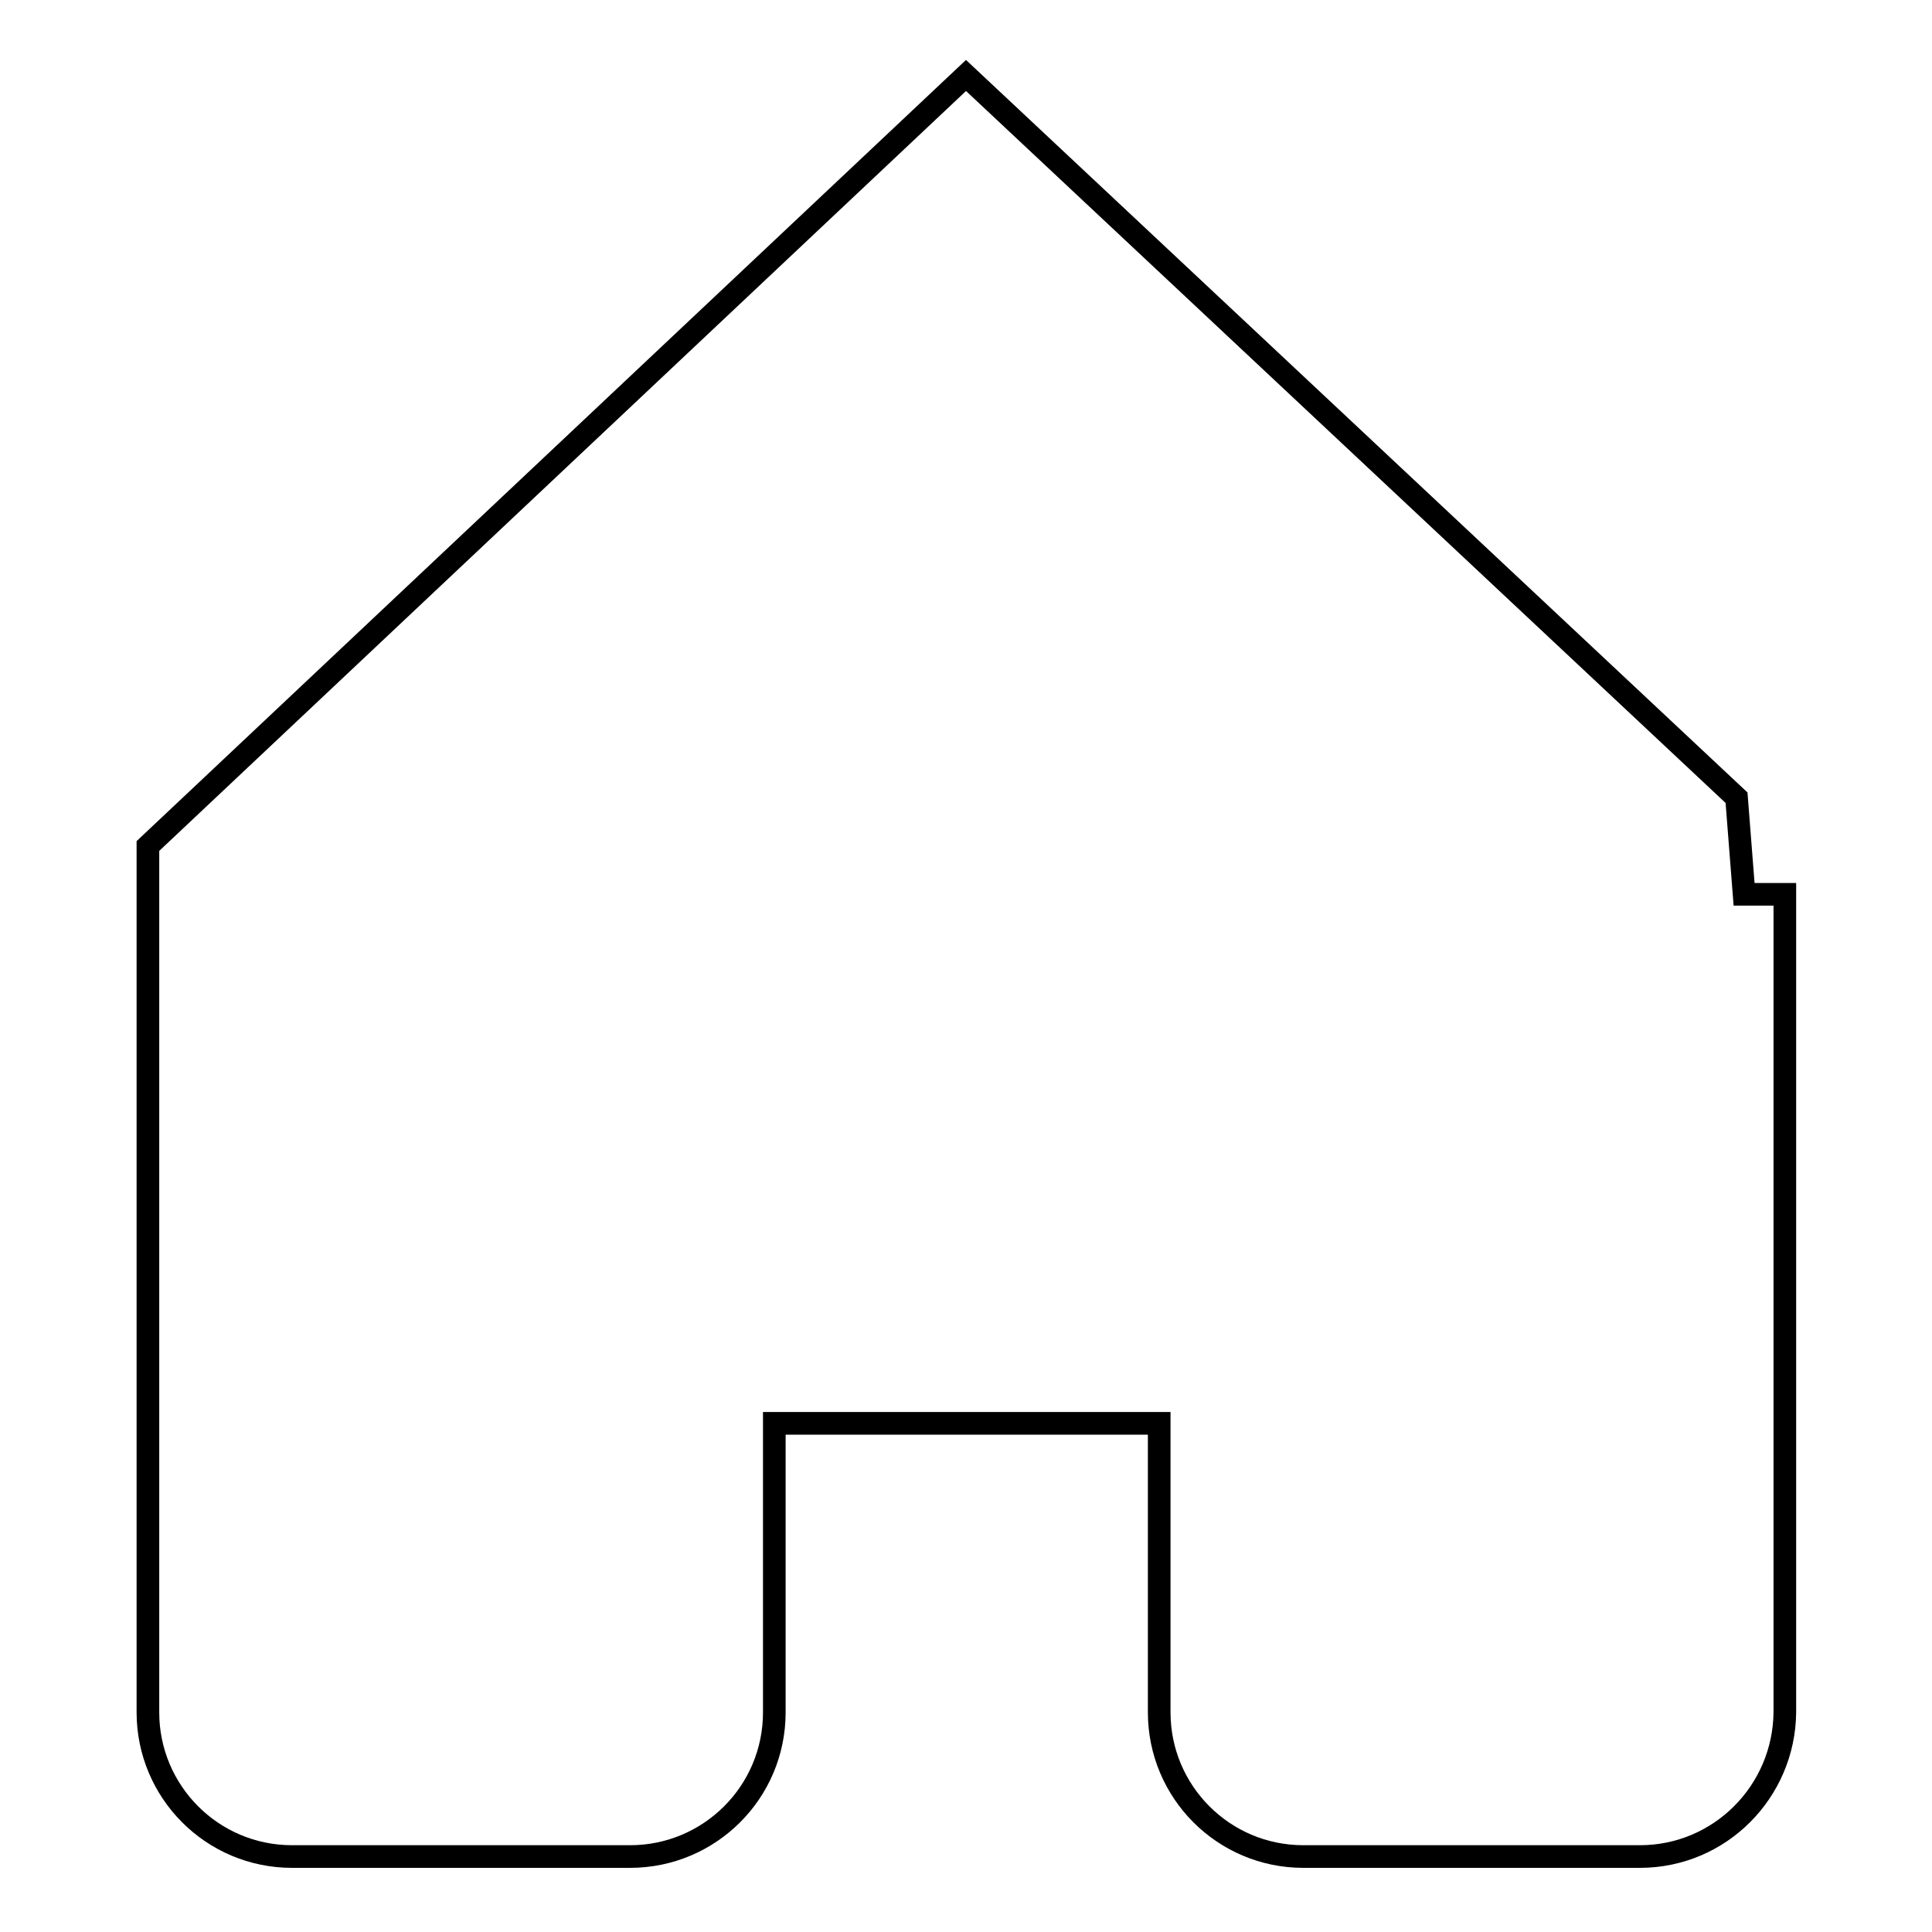 <?xml version="1.0" encoding="utf-8"?>
<!-- Svg Vector Icons : http://www.onlinewebfonts.com/icon -->
<!DOCTYPE svg PUBLIC "-//W3C//DTD SVG 1.1//EN" "http://www.w3.org/Graphics/SVG/1.1/DTD/svg11.dtd">
<svg version="1.1" xmlns="http://www.w3.org/2000/svg" xmlns:xlink="http://www.w3.org/1999/xlink" x="0px" y="0px" viewBox="0 0 256 256" enable-background="new 0 0 256 256" xml:space="preserve">
<g><g><path stroke-width="3" fill-opacity="0" stroke="#000000"  d="M217.3,246h-44.6c-10.6,0-19.1-8.6-19.1-19.1v-38.3h-51v38.3c0,10.6-8.6,19.1-19.1,19.1H38.7c-10.6,0-19.1-8.6-19.1-19.1v-38.3v-70.1v-6.4L128,10l102.1,95.7l1,12.8h5.4v108.4C236.4,237.4,227.9,246,217.3,246z"/></g></g>
</svg>